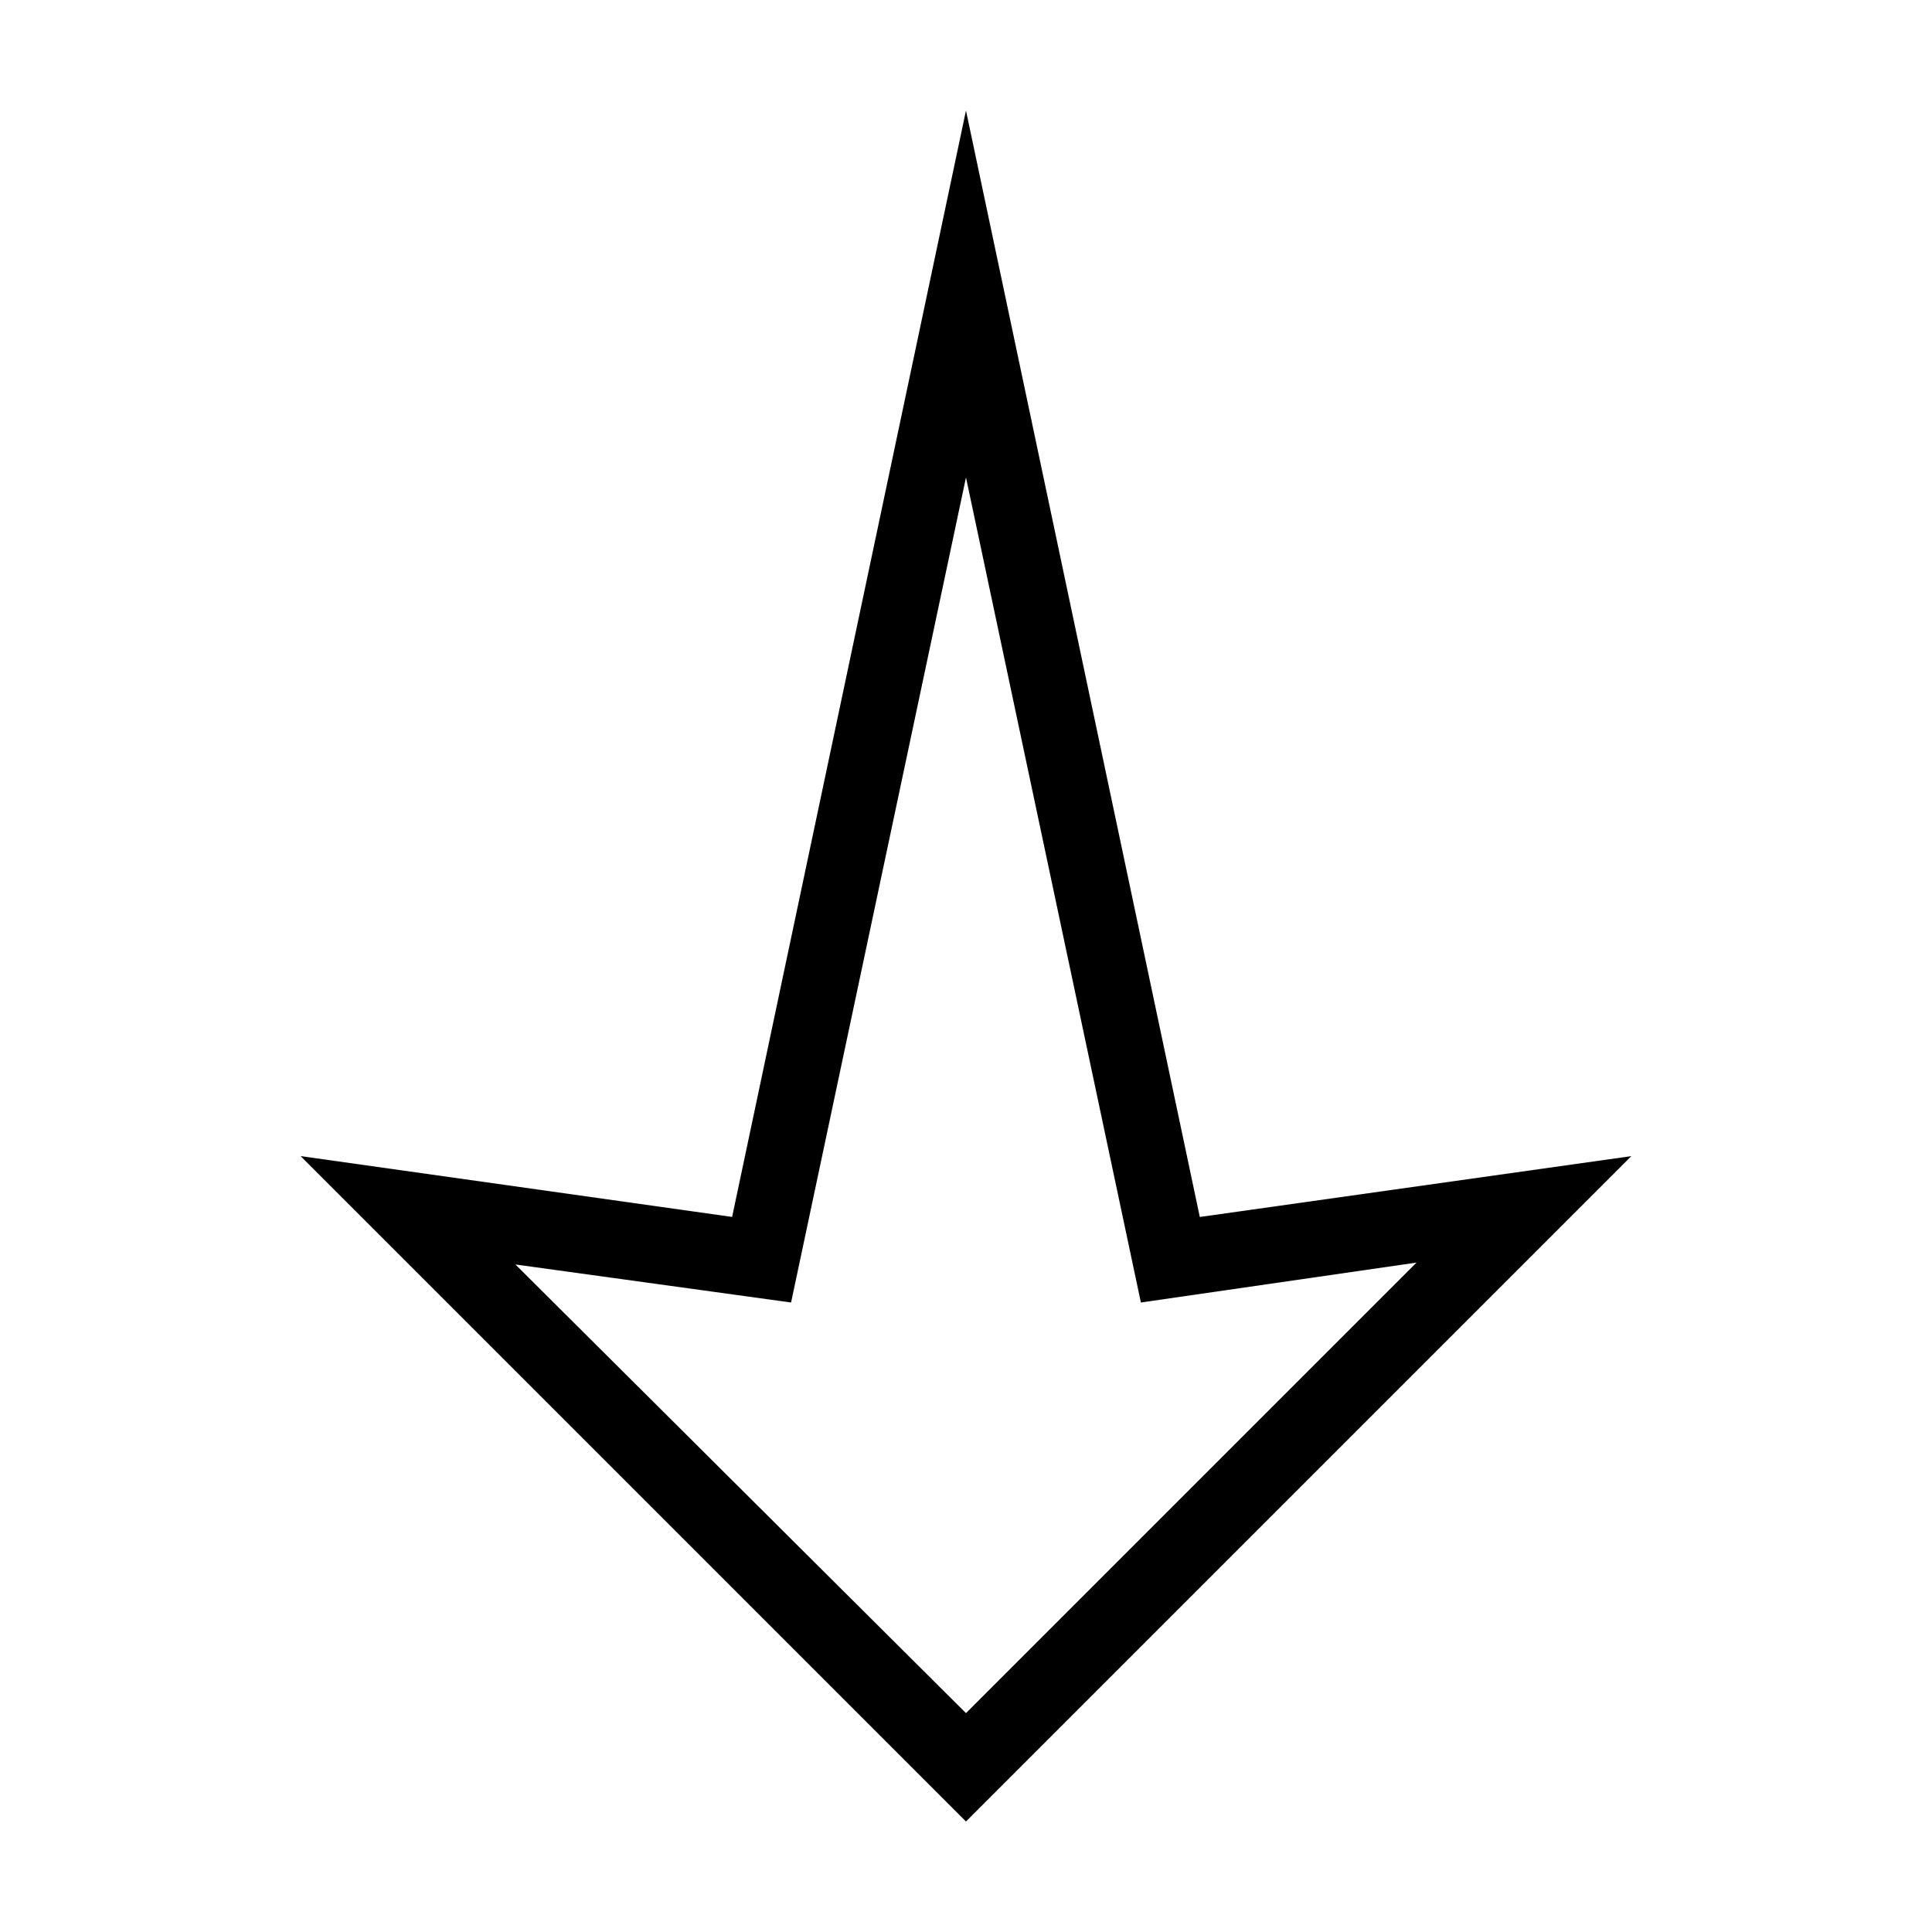 <?xml version="1.0" encoding="UTF-8"?>
<!-- The Best Svg Icon site in the world: iconSvg.co, Visit us! https://iconsvg.co -->
<svg fill="#000000" width="800px" height="800px" version="1.1" viewBox="144 144 512 512" xmlns="http://www.w3.org/2000/svg">
 <path d="m223.66 450.38 114.36 16.121 61.973-293.21 61.969 293.22 114.36-16.125-176.33 176.33zm56.93 28.719 119.41 118.9 119.4-119.4-73.051 10.578-46.352-218.65-46.352 218.65z"/>
</svg>